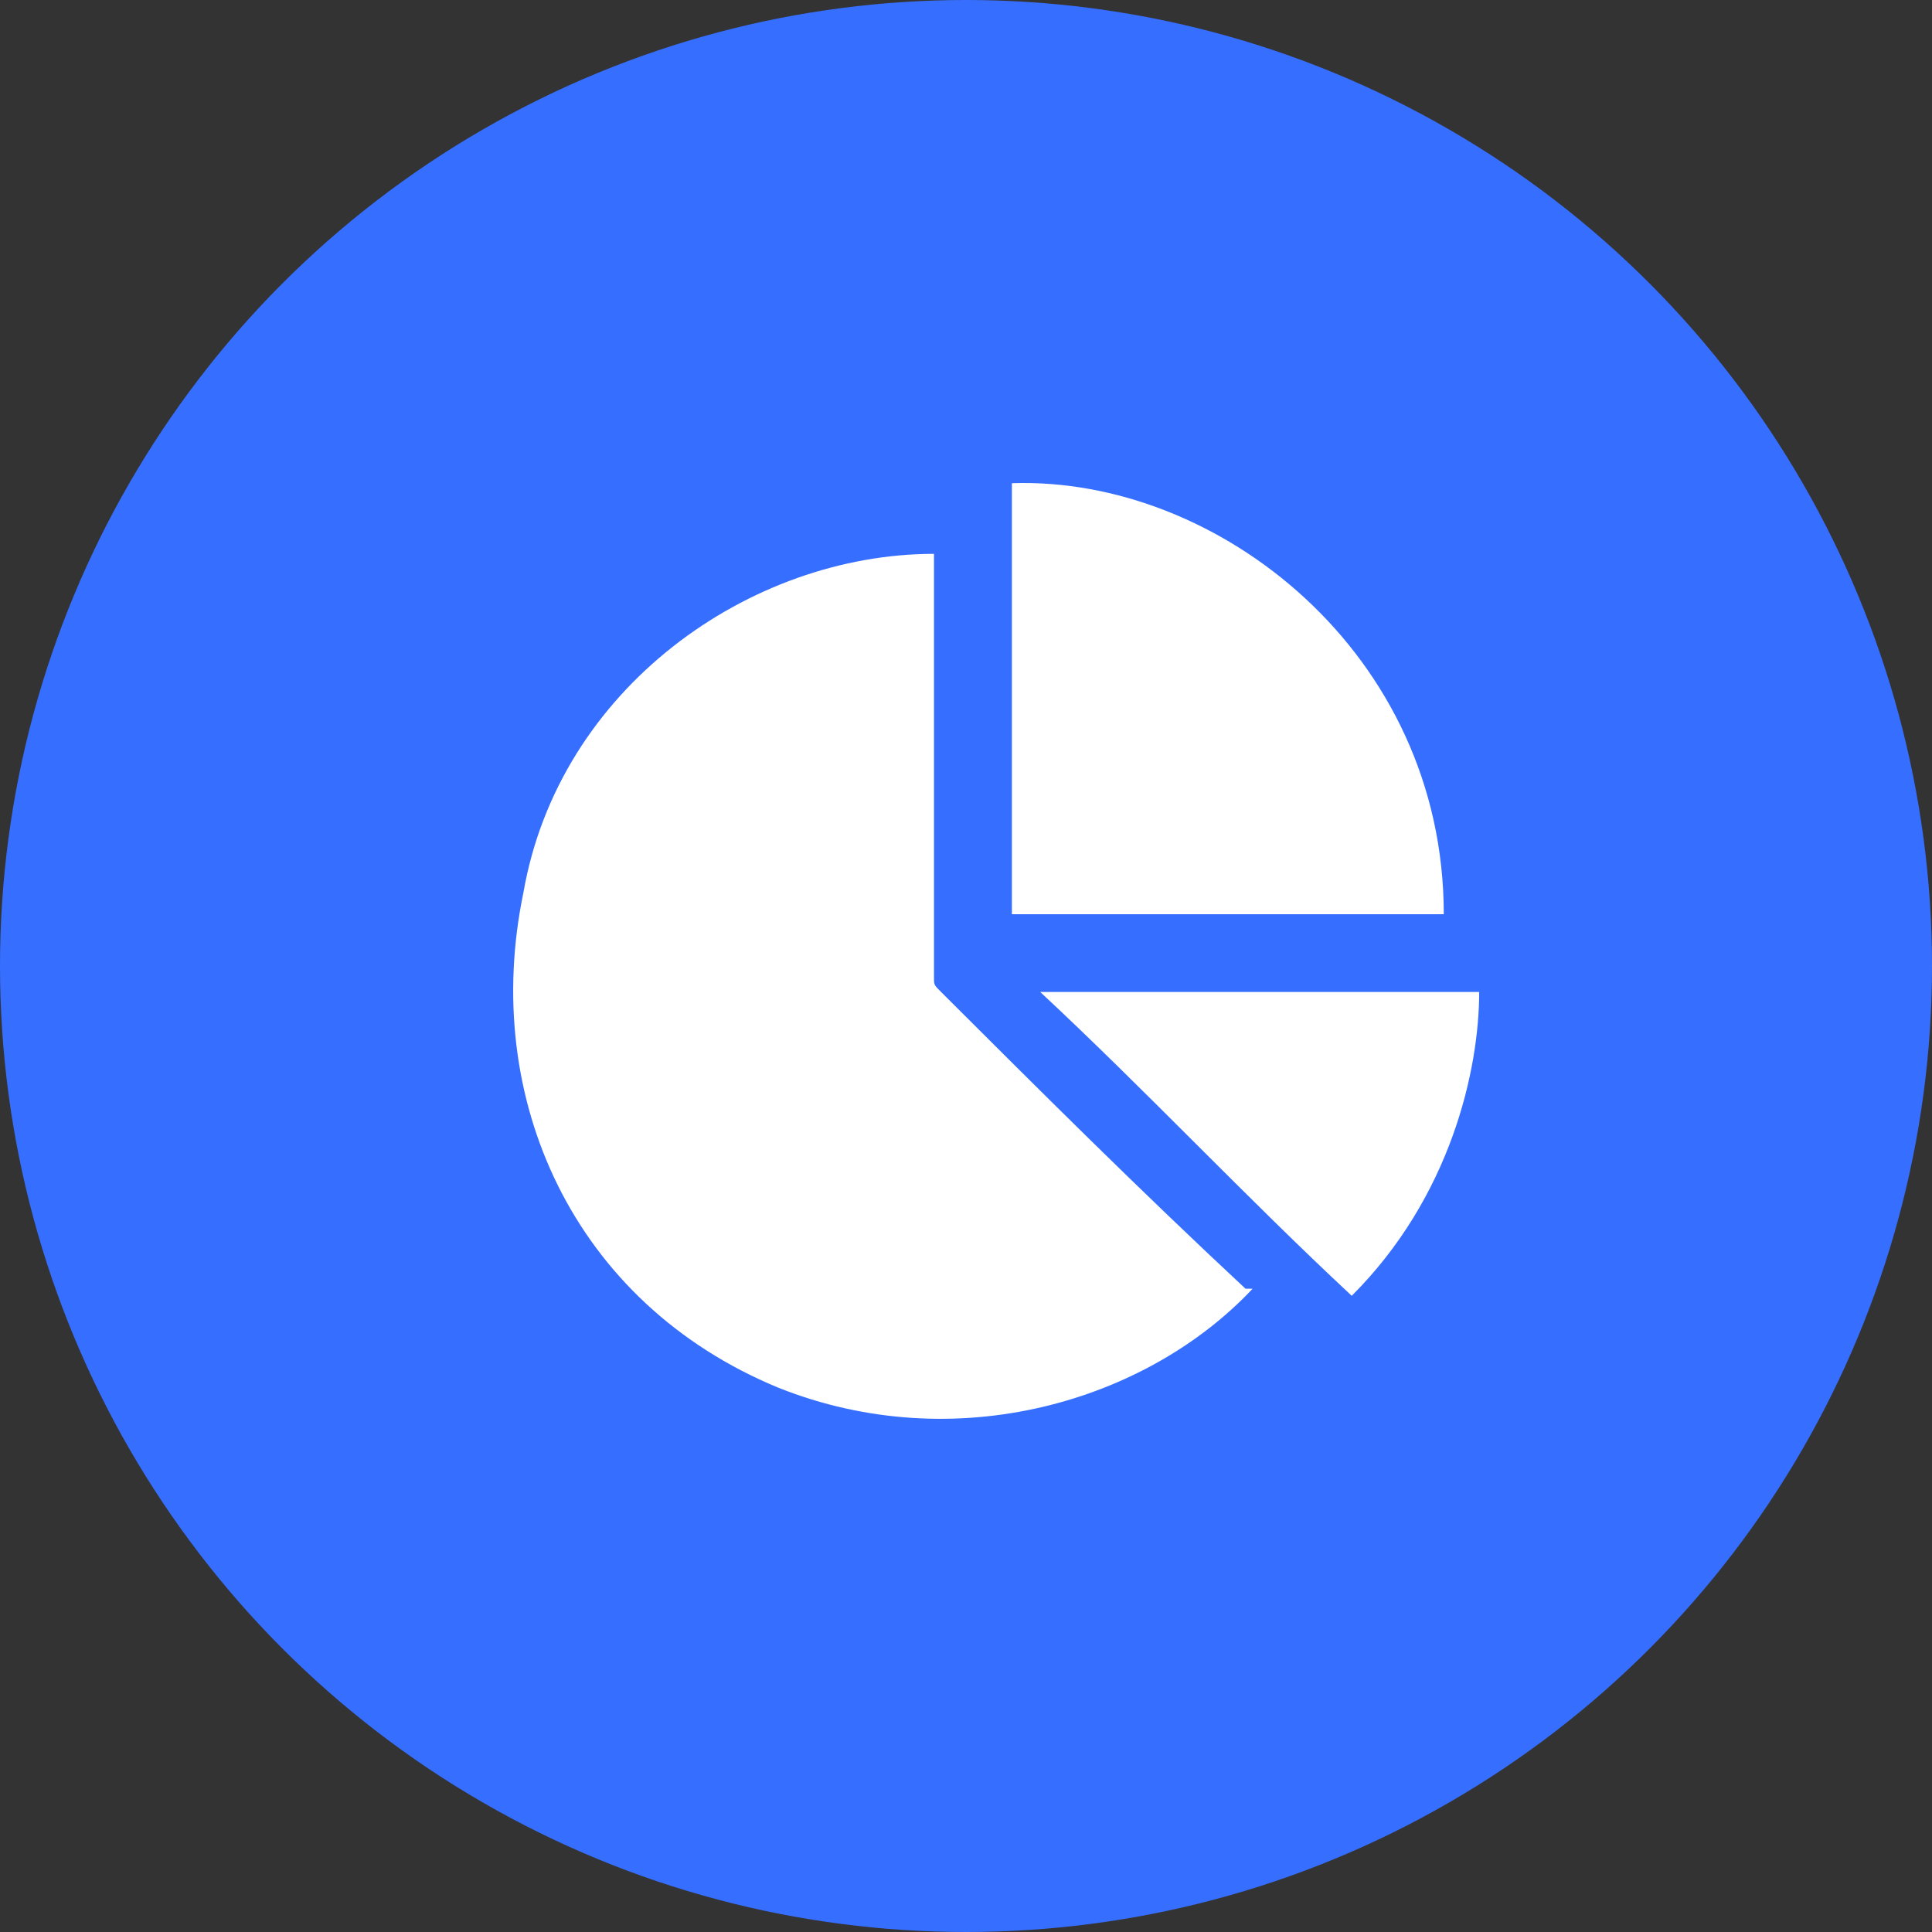 <?xml version="1.0" encoding="UTF-8"?>
<svg width="64px" height="64px" viewBox="0 0 64 64" version="1.1" xmlns="http://www.w3.org/2000/svg" xmlns:xlink="http://www.w3.org/1999/xlink">
    <rect x="0" y="0" width="64" height="64" fill="#333333" stroke="none"/>
    <title>第一页图标</title>
    <g id="页面-1" stroke="none" stroke-width="1" fill="none" fill-rule="evenodd">
        <g id="落地页" transform="translate(-79, -842)">
            <g id="编组-4" transform="translate(-1, 720)">
                <g id="第一页图标" transform="translate(80, 122)">
                    <circle id="椭圆形" fill="#366EFF" cx="32" cy="32" r="32"></circle>
                    <path d="M30.94,18.347 L30.94,32.392 C30.94,32.626 30.94,32.626 31.174,32.86 C34.458,36.137 37.742,39.414 41.26,42.691 L41.494,42.691 C37.976,46.436 31.644,48.308 25.78,45.968 C18.978,43.159 15.929,36.371 17.336,29.583 C18.509,22.795 24.842,18.347 30.94,18.347 Z M33.52,30.285 L33.52,16.007 C40.322,15.773 47.827,21.624 47.827,30.285 L33.52,30.285 Z M44.778,42.925 C41.26,39.648 37.976,36.137 34.458,32.86 L49,32.86 C49,35.435 48.062,39.648 44.778,42.925 L44.778,42.925 Z" id="形状" fill="#FFFFFF" fill-rule="nonzero"></path>
                </g>
            </g>
        </g>
    </g>
</svg>